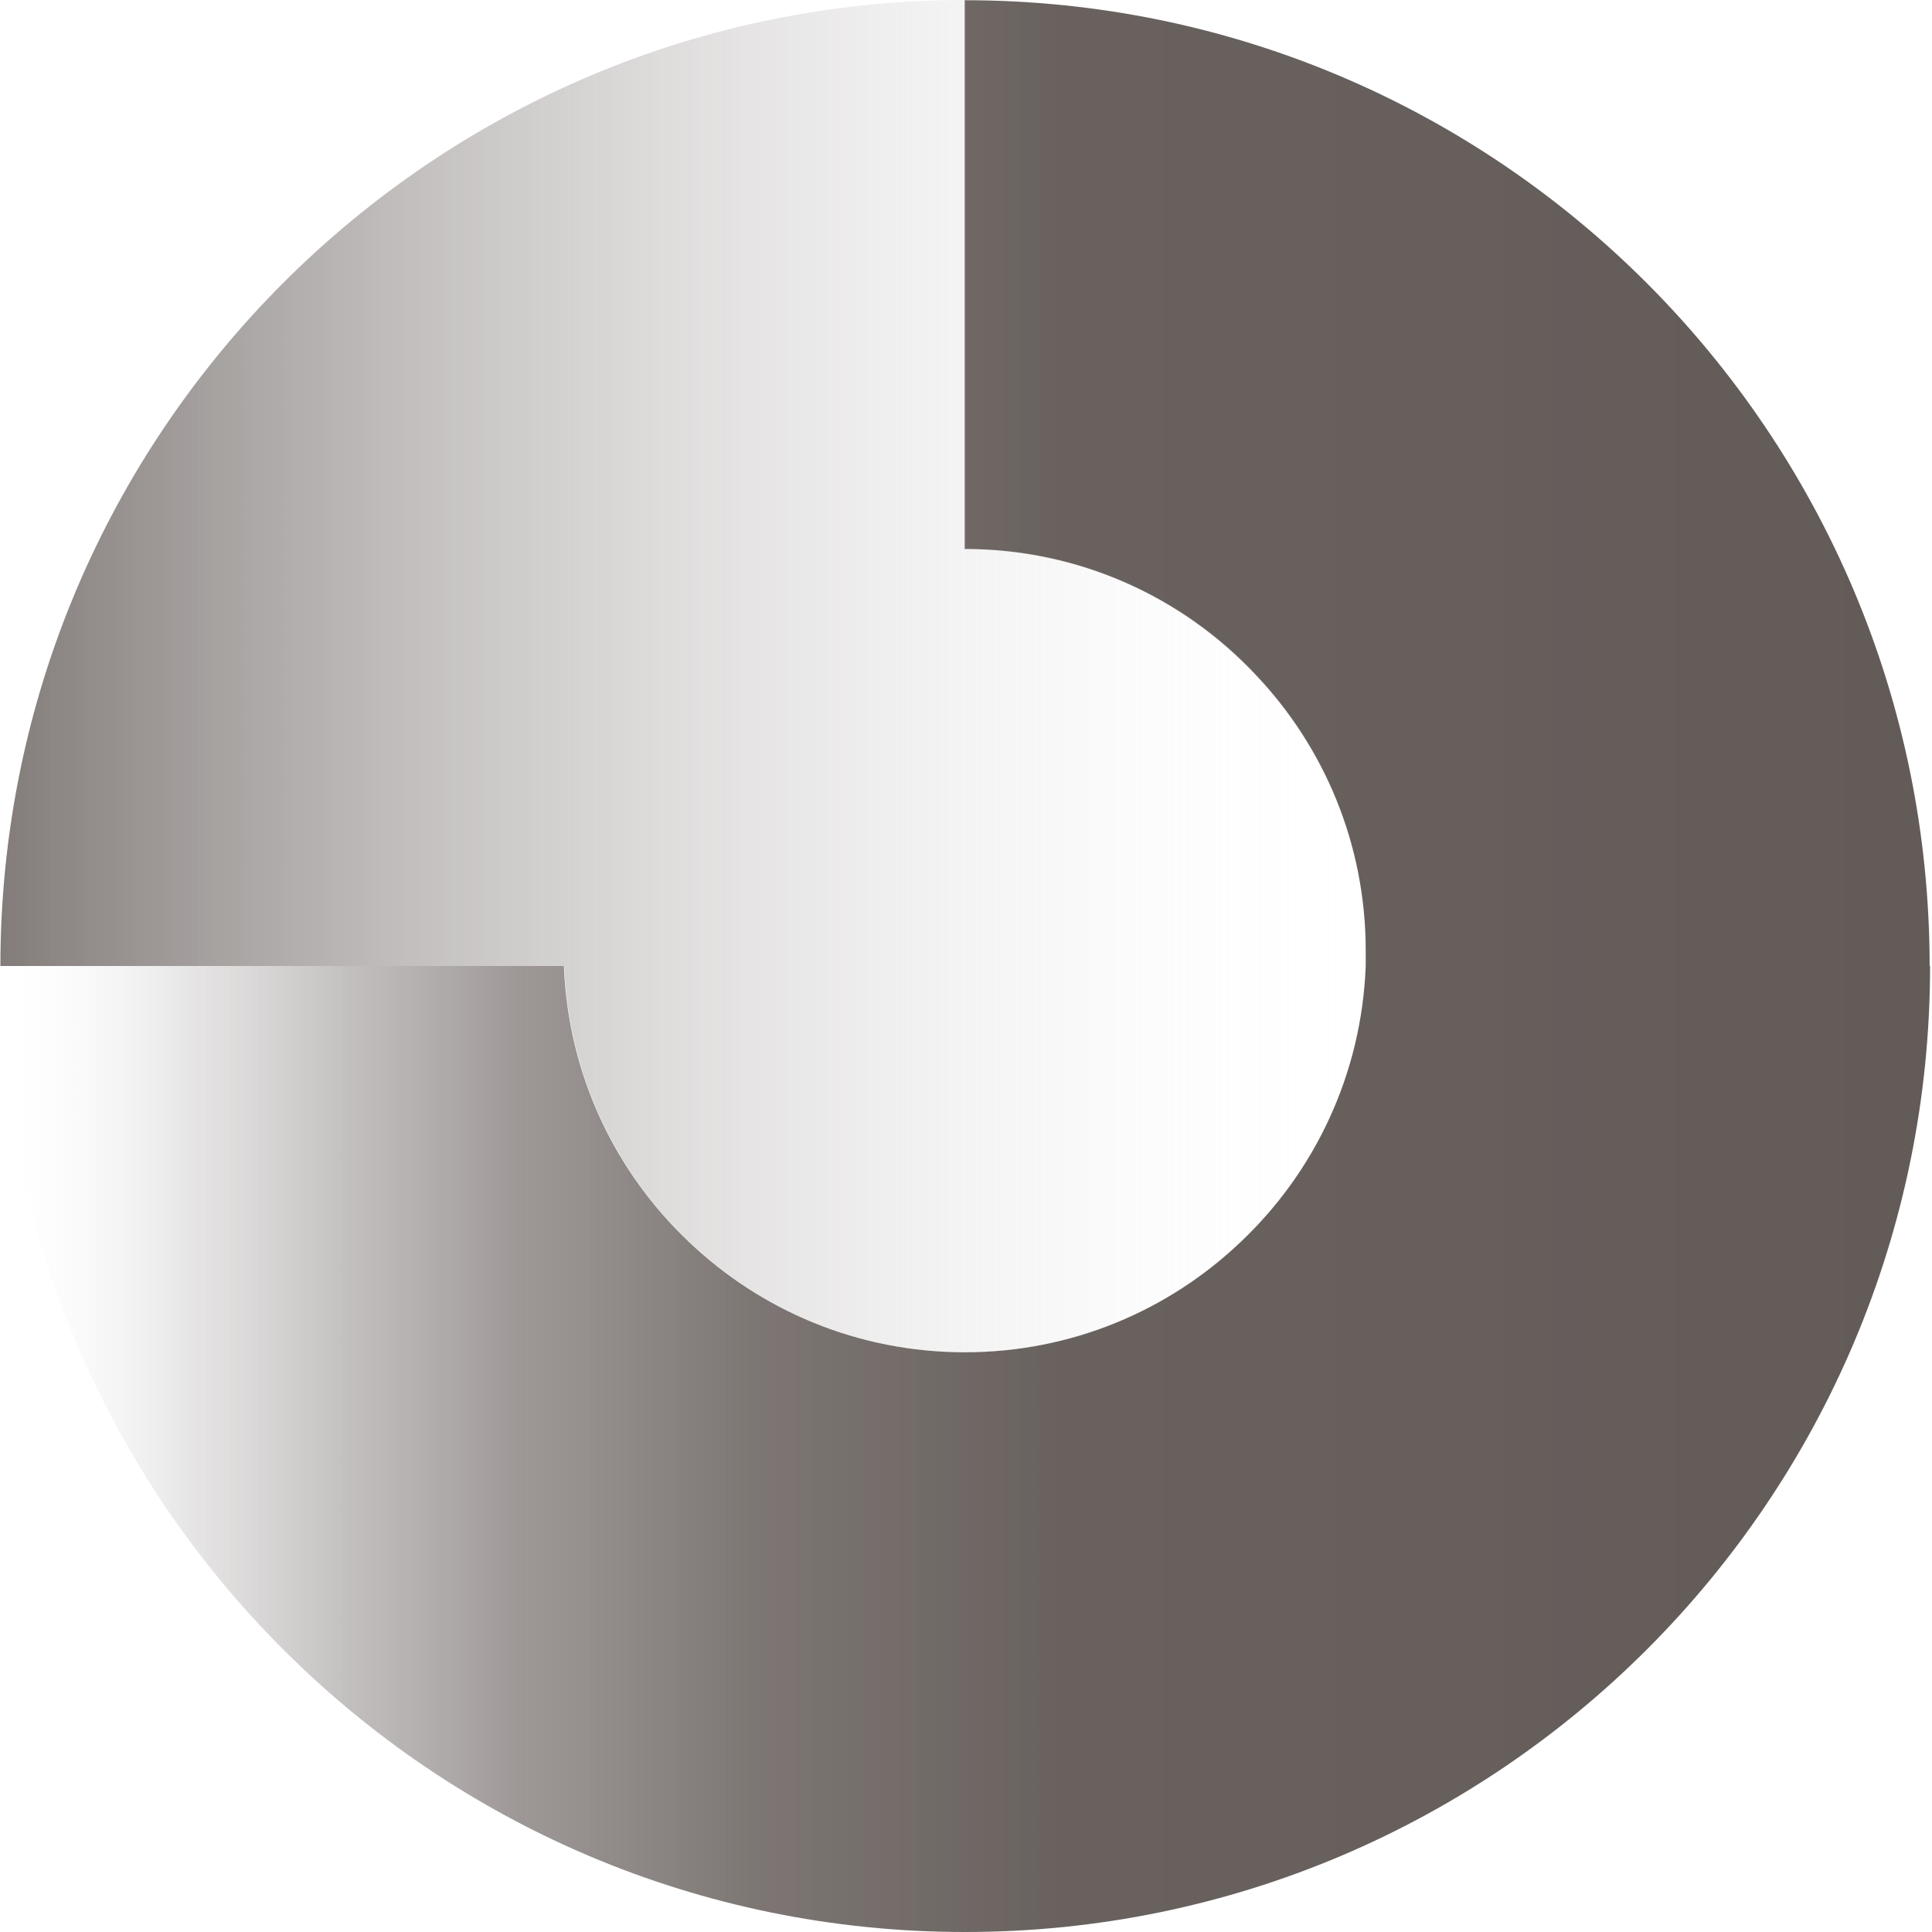 <svg width="420" height="420" viewBox="0 0 420 420" fill="none" xmlns="http://www.w3.org/2000/svg">
<g clip-path="url(#clip0_3507_873)">
<g filter="url(#filter0_n_3507_873)">
<path d="M419.581 210C419.581 267.97 396.113 320.446 358.12 358.478C320.174 396.461 267.75 420 209.79 420C151.831 420 99.454 396.509 61.461 358.478C23.515 320.494 0 267.97 0 210H122.591C123.49 233.633 133.757 254.851 149.796 270.007C165.41 284.878 186.512 293.971 209.743 293.971C232.974 293.971 254.076 284.878 269.69 270.007C285.729 254.851 295.996 233.633 296.895 210C296.895 208.91 296.895 207.774 296.895 206.637C296.895 183.43 287.811 162.307 272.954 146.678C257.152 129.864 234.677 119.35 209.696 119.35V0.047C267.655 0.047 320.032 23.538 358.025 61.569C395.971 99.553 419.486 152.077 419.486 210.047L419.581 210Z" fill="url(#paint0_linear_3507_873)"/>
<path d="M296.981 206.638C296.981 207.774 296.981 208.911 296.981 210C296.082 233.634 285.815 254.852 269.776 270.007C254.162 284.879 233.06 293.972 209.829 293.972C186.598 293.972 165.496 284.879 149.882 270.007C133.843 254.852 123.575 233.634 122.677 210H0.086C0.086 152.03 23.554 99.554 61.547 61.522C99.493 23.539 151.917 0 209.876 0V119.303C234.858 119.303 257.332 129.818 273.135 146.631C287.992 162.26 297.076 183.383 297.076 206.59L296.981 206.638Z" fill="url(#paint1_linear_3507_873)"/>
</g>
</g>
<defs>
<filter id="filter0_n_3507_873" x="0" y="0" width="419.578" height="420" filterUnits="userSpaceOnUse" color-interpolation-filters="sRGB">
<feFlood flood-opacity="0" result="BackgroundImageFix"/>
<feBlend mode="normal" in="SourceGraphic" in2="BackgroundImageFix" result="shape"/>
<feTurbulence type="fractalNoise" baseFrequency="1 1" stitchTiles="stitch" numOctaves="3" result="noise" seed="2182" />
<feColorMatrix in="noise" type="luminanceToAlpha" result="alphaNoise" />
<feComponentTransfer in="alphaNoise" result="coloredNoise1">
<feFuncA type="discrete" tableValues="1 1 1 1 1 1 1 1 1 1 1 1 1 1 1 1 1 1 1 1 1 1 1 1 1 1 1 1 1 1 1 1 1 1 1 1 1 1 1 1 1 1 1 1 1 1 1 1 1 1 1 0 0 0 0 0 0 0 0 0 0 0 0 0 0 0 0 0 0 0 0 0 0 0 0 0 0 0 0 0 0 0 0 0 0 0 0 0 0 0 0 0 0 0 0 0 0 0 0 0 "/>
</feComponentTransfer>
<feComposite operator="in" in2="shape" in="coloredNoise1" result="noise1Clipped" />
<feFlood flood-color="rgba(0, 0, 0, 0.25)" result="color1Flood" />
<feComposite operator="in" in2="noise1Clipped" in="color1Flood" result="color1" />
<feMerge result="effect1_noise_3507_873">
<feMergeNode in="shape" />
<feMergeNode in="color1" />
</feMerge>
</filter>
<linearGradient id="paint0_linear_3507_873" x1="0.047" y1="210" x2="419.581" y2="210" gradientUnits="userSpaceOnUse">
<stop stop-color="white" stop-opacity="0"/>
<stop offset="0.03" stop-color="#EAE9E9" stop-opacity="0.13"/>
<stop offset="0.1" stop-color="#C0BDBC" stop-opacity="0.4"/>
<stop offset="0.18" stop-color="#9D9897" stop-opacity="0.62"/>
<stop offset="0.27" stop-color="#837C7A" stop-opacity="0.79"/>
<stop offset="0.39" stop-color="#706966" stop-opacity="0.91"/>
<stop offset="0.55" stop-color="#655E5B" stop-opacity="0.98"/>
<stop offset="1" stop-color="#635B58"/>
</linearGradient>
<linearGradient id="paint1_linear_3507_873" x1="0.039" y1="146.962" x2="296.981" y2="146.962" gradientUnits="userSpaceOnUse">
<stop stop-color="#635B58" stop-opacity="0.8"/>
<stop offset="1" stop-color="white" stop-opacity="0"/>
</linearGradient>
<clipPath id="clip0_3507_873">
<rect width="420" height="420" fill="white"/>
</clipPath>
</defs>
</svg>
